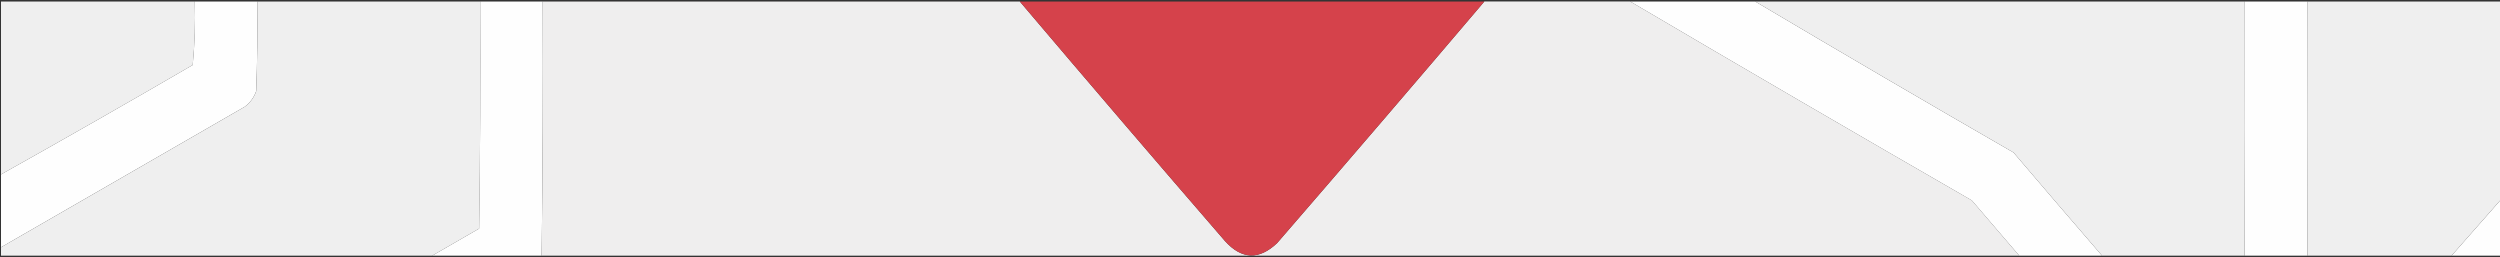 <?xml version="1.0" encoding="UTF-8"?>
<!DOCTYPE svg PUBLIC "-//W3C//DTD SVG 1.1//EN" "http://www.w3.org/Graphics/SVG/1.1/DTD/svg11.dtd">
<!-- Creator: CorelDRAW 2019 (64-Bit) -->
<svg xmlns="http://www.w3.org/2000/svg" xml:space="preserve" width="350px" height="36px" version="1.1" style="shape-rendering:geometricPrecision; text-rendering:geometricPrecision; image-rendering:optimizeQuality; fill-rule:evenodd; clip-rule:evenodd"
viewBox="0 0 350 36"
 xmlns:xlink="http://www.w3.org/1999/xlink">
 <rect x="0" y="0" width="350" height="36" fill="#333333" stroke="none"/>
 <defs>
  <style type="text/css">
   <![CDATA[
    .fil3 {fill:#D5424B}
    .fil2 {fill:#EFEEEE}
    .fil0 {fill:#EFEFEF}
    .fil1 {fill:#FEFEFE}
   ]]>
  </style>
 </defs>
 <g id="Слой_x0020_1">
  <g id="_862505040">
   <path class="fil0" d="M0.14 0.21c9.05,0 18.09,0 27.13,0 0.09,2.99 -0.01,5.95 -0.29,8.89 -8.92,5.19 -17.86,10.29 -26.84,15.32 0,-8.07 0,-16.14 0,-24.21z"/>
   <path class="fil1" d="M27.27 0.21c2.92,0 5.83,0 8.75,0 0.05,4.18 0,8.36 -0.15,12.54 -0.31,0.89 -0.84,1.62 -1.6,2.19 -11.38,6.56 -22.76,13.12 -34.13,19.68 0,-3.4 0,-6.8 0,-10.2 8.98,-5.03 17.92,-10.13 26.84,-15.32 0.28,-2.94 0.38,-5.9 0.29,-8.89z"/>
   <path class="fil0" d="M36.02 0.21c10.4,0 20.8,0 31.21,0 0.05,10.59 0,21.19 -0.15,31.79l-6.57 3.79 -60.37 0 0 -1.17c11.37,-6.56 22.75,-13.12 34.13,-19.68 0.76,-0.57 1.29,-1.3 1.6,-2.19 0.15,-4.18 0.2,-8.36 0.15,-12.54z"/>
   <path class="fil1" d="M67.23 0.21c2.91,0 5.83,0 8.75,0 0.05,11.86 0,23.72 -0.15,35.58l-15.32 0 6.57 -3.79c0.15,-10.6 0.2,-21.2 0.15,-31.79z"/>
   <path class="fil2" d="M75.98 0.21c22.26,0 44.52,0 66.79,0 9.51,11.21 19.09,22.4 28.73,33.54 2.33,2.58 4.76,2.68 7.29,0.29 9.73,-11.24 19.41,-22.52 29.02,-33.83 6.81,0 13.61,0 20.42,0 15.88,9.35 31.82,18.63 47.83,27.85 2.21,2.58 4.42,5.16 6.63,7.73l-206.86 0c0.15,-11.86 0.2,-23.72 0.15,-35.58z"/>
   <path class="fil3" d="M142.77 0.21c21.68,0 43.36,0 65.04,0 -9.61,11.31 -19.29,22.59 -29.02,33.83 -2.53,2.39 -4.96,2.29 -7.29,-0.29 -9.64,-11.14 -19.22,-22.33 -28.73,-33.54z"/>
   <path class="fil1" d="M228.23 0.21c5.83,0 11.66,0 17.5,0 11.99,7.11 24.04,14.16 36.16,21.14 4.12,4.83 8.24,9.64 12.39,14.44l-11.59 0c-2.21,-2.57 -4.42,-5.15 -6.63,-7.73 -16.01,-9.22 -31.95,-18.5 -47.83,-27.85zm86.02 35.58c0.04,-11.86 0.05,-23.72 0.02,-35.58 2.92,0 5.83,0 8.75,0 -0.03,11.86 -0.02,23.72 0.02,35.58l-8.79 0zm28.97 0c2.31,-2.63 4.62,-5.25 6.93,-7.87l0 7.87 -6.93 0z"/>
   <path class="fil0" d="M245.73 0.21c22.85,0 45.69,0 68.54,0 0.03,11.86 0.02,23.72 -0.02,35.58l-19.97 0c-4.15,-4.8 -8.27,-9.61 -12.39,-14.44 -12.12,-6.98 -24.17,-14.03 -36.16,-21.14z"/>
   <path class="fil0" d="M323.02 0.21c9.04,0 18.08,0 27.13,0 0,9.23 0,18.47 0,27.71 -2.31,2.62 -4.62,5.24 -6.93,7.87l-20.18 0c-0.04,-11.86 -0.05,-23.72 -0.02,-35.58z"/>
  </g>
 </g>
</svg>
